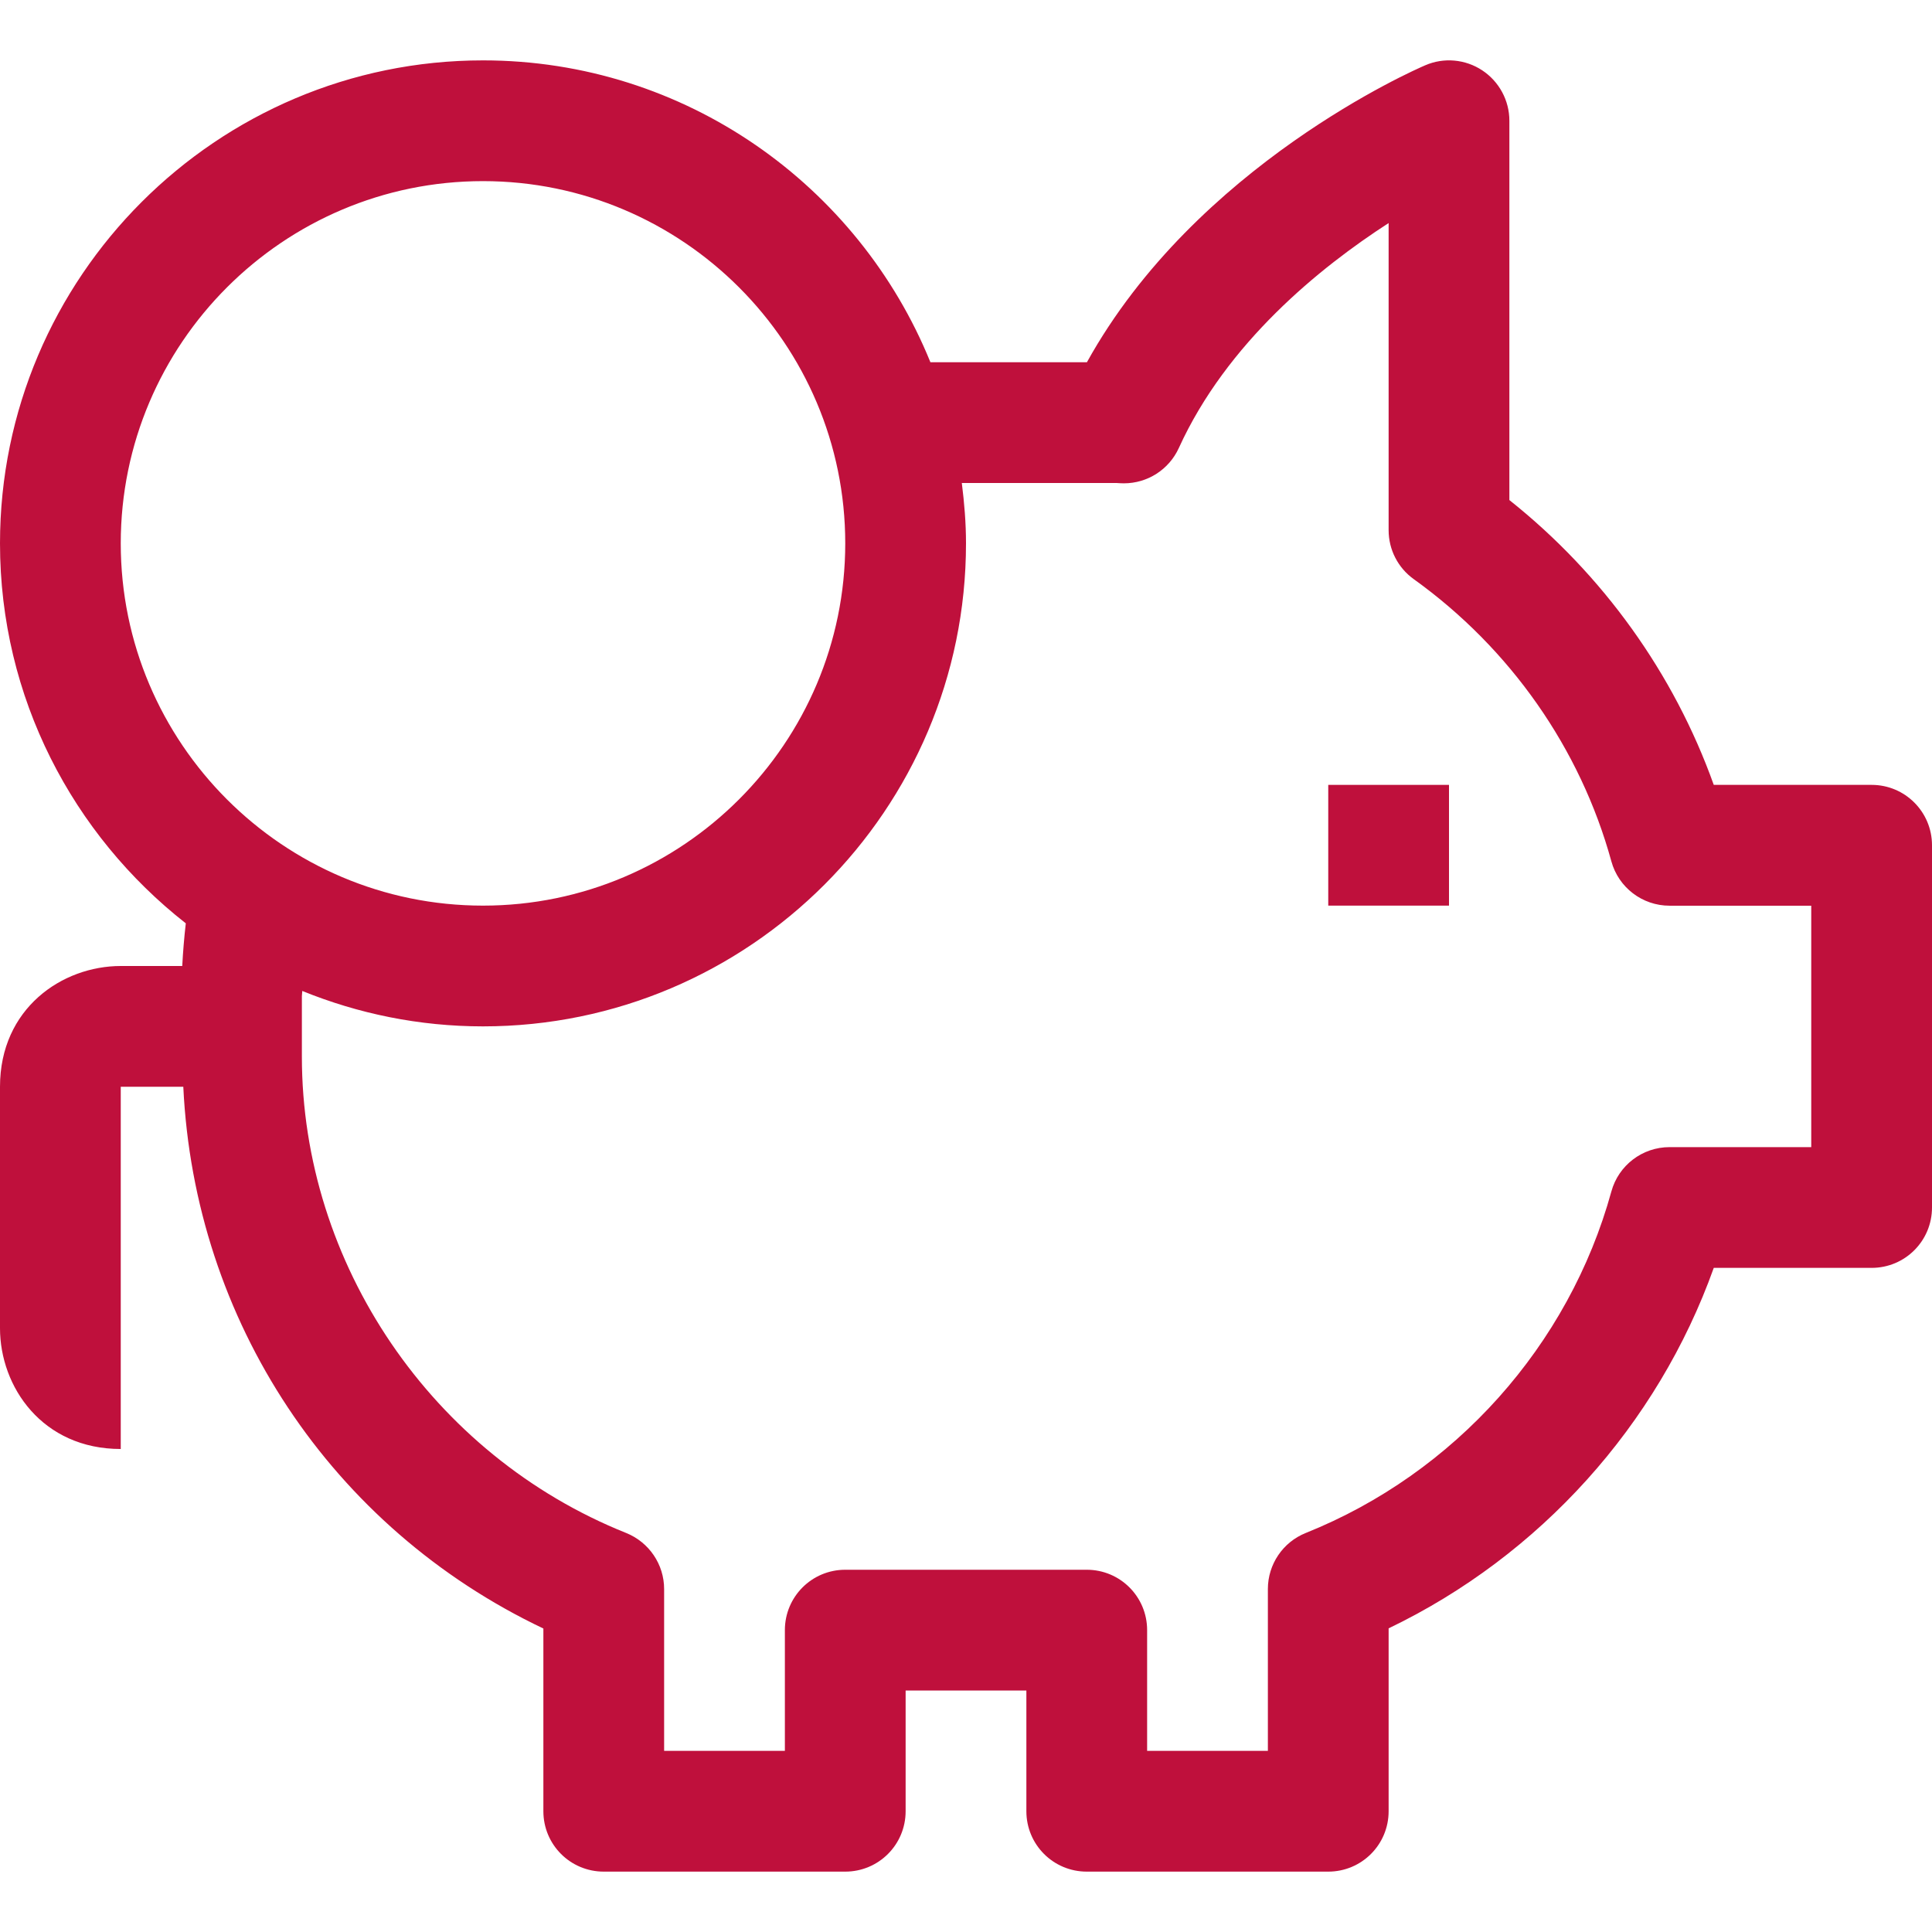 <?xml version="1.0" encoding="utf-8"?>
<!-- Generator: Adobe Illustrator 21.0.2, SVG Export Plug-In . SVG Version: 6.00 Build 0)  -->
<svg version="1.1" id="Layer_1" xmlns="http://www.w3.org/2000/svg" xmlns:xlink="http://www.w3.org/1999/xlink" x="0px" y="0px"
	 width="32" height="32" viewBox="0 0 24 24" style="enable-background:new 0 0 24 24;" xml:space="preserve">
<style type="text/css">
	.st0{fill:#BF103C;}
</style>
<g>
	<g>
		<path class="st0" d="M23.25,9.75h-1.961c-0.494-1.382-1.377-2.614-2.539-3.538V1.5c0-0.252-0.127-0.487-0.337-0.626
			c-0.21-0.139-0.478-0.163-0.708-0.063c-0.122,0.052-2.847,1.241-4.203,3.689h-1.944C10.666,2.304,8.512,0.75,6,0.75
			c-3.308,0-6,2.692-6,6c0,1.916,0.906,3.621,2.308,4.72c-0.02,0.176-0.035,0.353-0.044,0.53H1.5C0.773,12,0,12.526,0,13.5v3
			C0,17.228,0.526,18,1.5,18v-4.5h0.777c0.138,2.907,1.837,5.477,4.473,6.73v2.27c0,0.415,0.335,0.75,0.75,0.75h3
			c0.415,0,0.75-0.335,0.75-0.75V21h1.5v1.5c0,0.415,0.335,0.75,0.75,0.75h3c0.415,0,0.75-0.335,0.75-0.75v-2.272
			c1.878-0.902,3.341-2.525,4.039-4.478h1.961c0.415,0,0.75-0.335,0.75-0.75v-4.5C24,10.086,23.665,9.75,23.25,9.75z M1.5,6.75
			c0-2.481,2.019-4.5,4.5-4.5c2.481,0,4.5,2.019,4.5,4.5s-2.019,4.5-4.5,4.5C3.519,11.25,1.5,9.232,1.5,6.75z M22.5,14.25h-1.76
			c-0.338,0-0.634,0.226-0.723,0.551c-0.527,1.914-1.945,3.5-3.796,4.242c-0.285,0.114-0.471,0.39-0.471,0.696v2.011h-1.5v-1.5
			c0-0.415-0.335-0.75-0.75-0.75h-3c-0.415,0-0.75,0.335-0.75,0.75v1.5h-1.5V19.74c0-0.307-0.187-0.582-0.472-0.697
			c-2.41-0.964-4.028-3.342-4.028-5.918v-0.75c0-0.022,0.005-0.043,0.005-0.065C4.449,12.592,5.206,12.75,6,12.75
			c3.308,0,6-2.692,6-6c0-0.255-0.021-0.504-0.052-0.75h1.923c0.015,0.002,0.074,0.004,0.09,0.004c0.294,0,0.561-0.171,0.683-0.439
			c0.595-1.307,1.753-2.243,2.606-2.794v3.815c0,0.242,0.116,0.468,0.313,0.609c1.198,0.86,2.069,2.104,2.454,3.505
			c0.089,0.325,0.385,0.551,0.723,0.551h1.76V14.25z"/>
	</g>
	<g>
		<rect x="16.5" y="9.75" class="st0" width="1.5" height="1.5"/>
	</g>
</g>
</svg>
